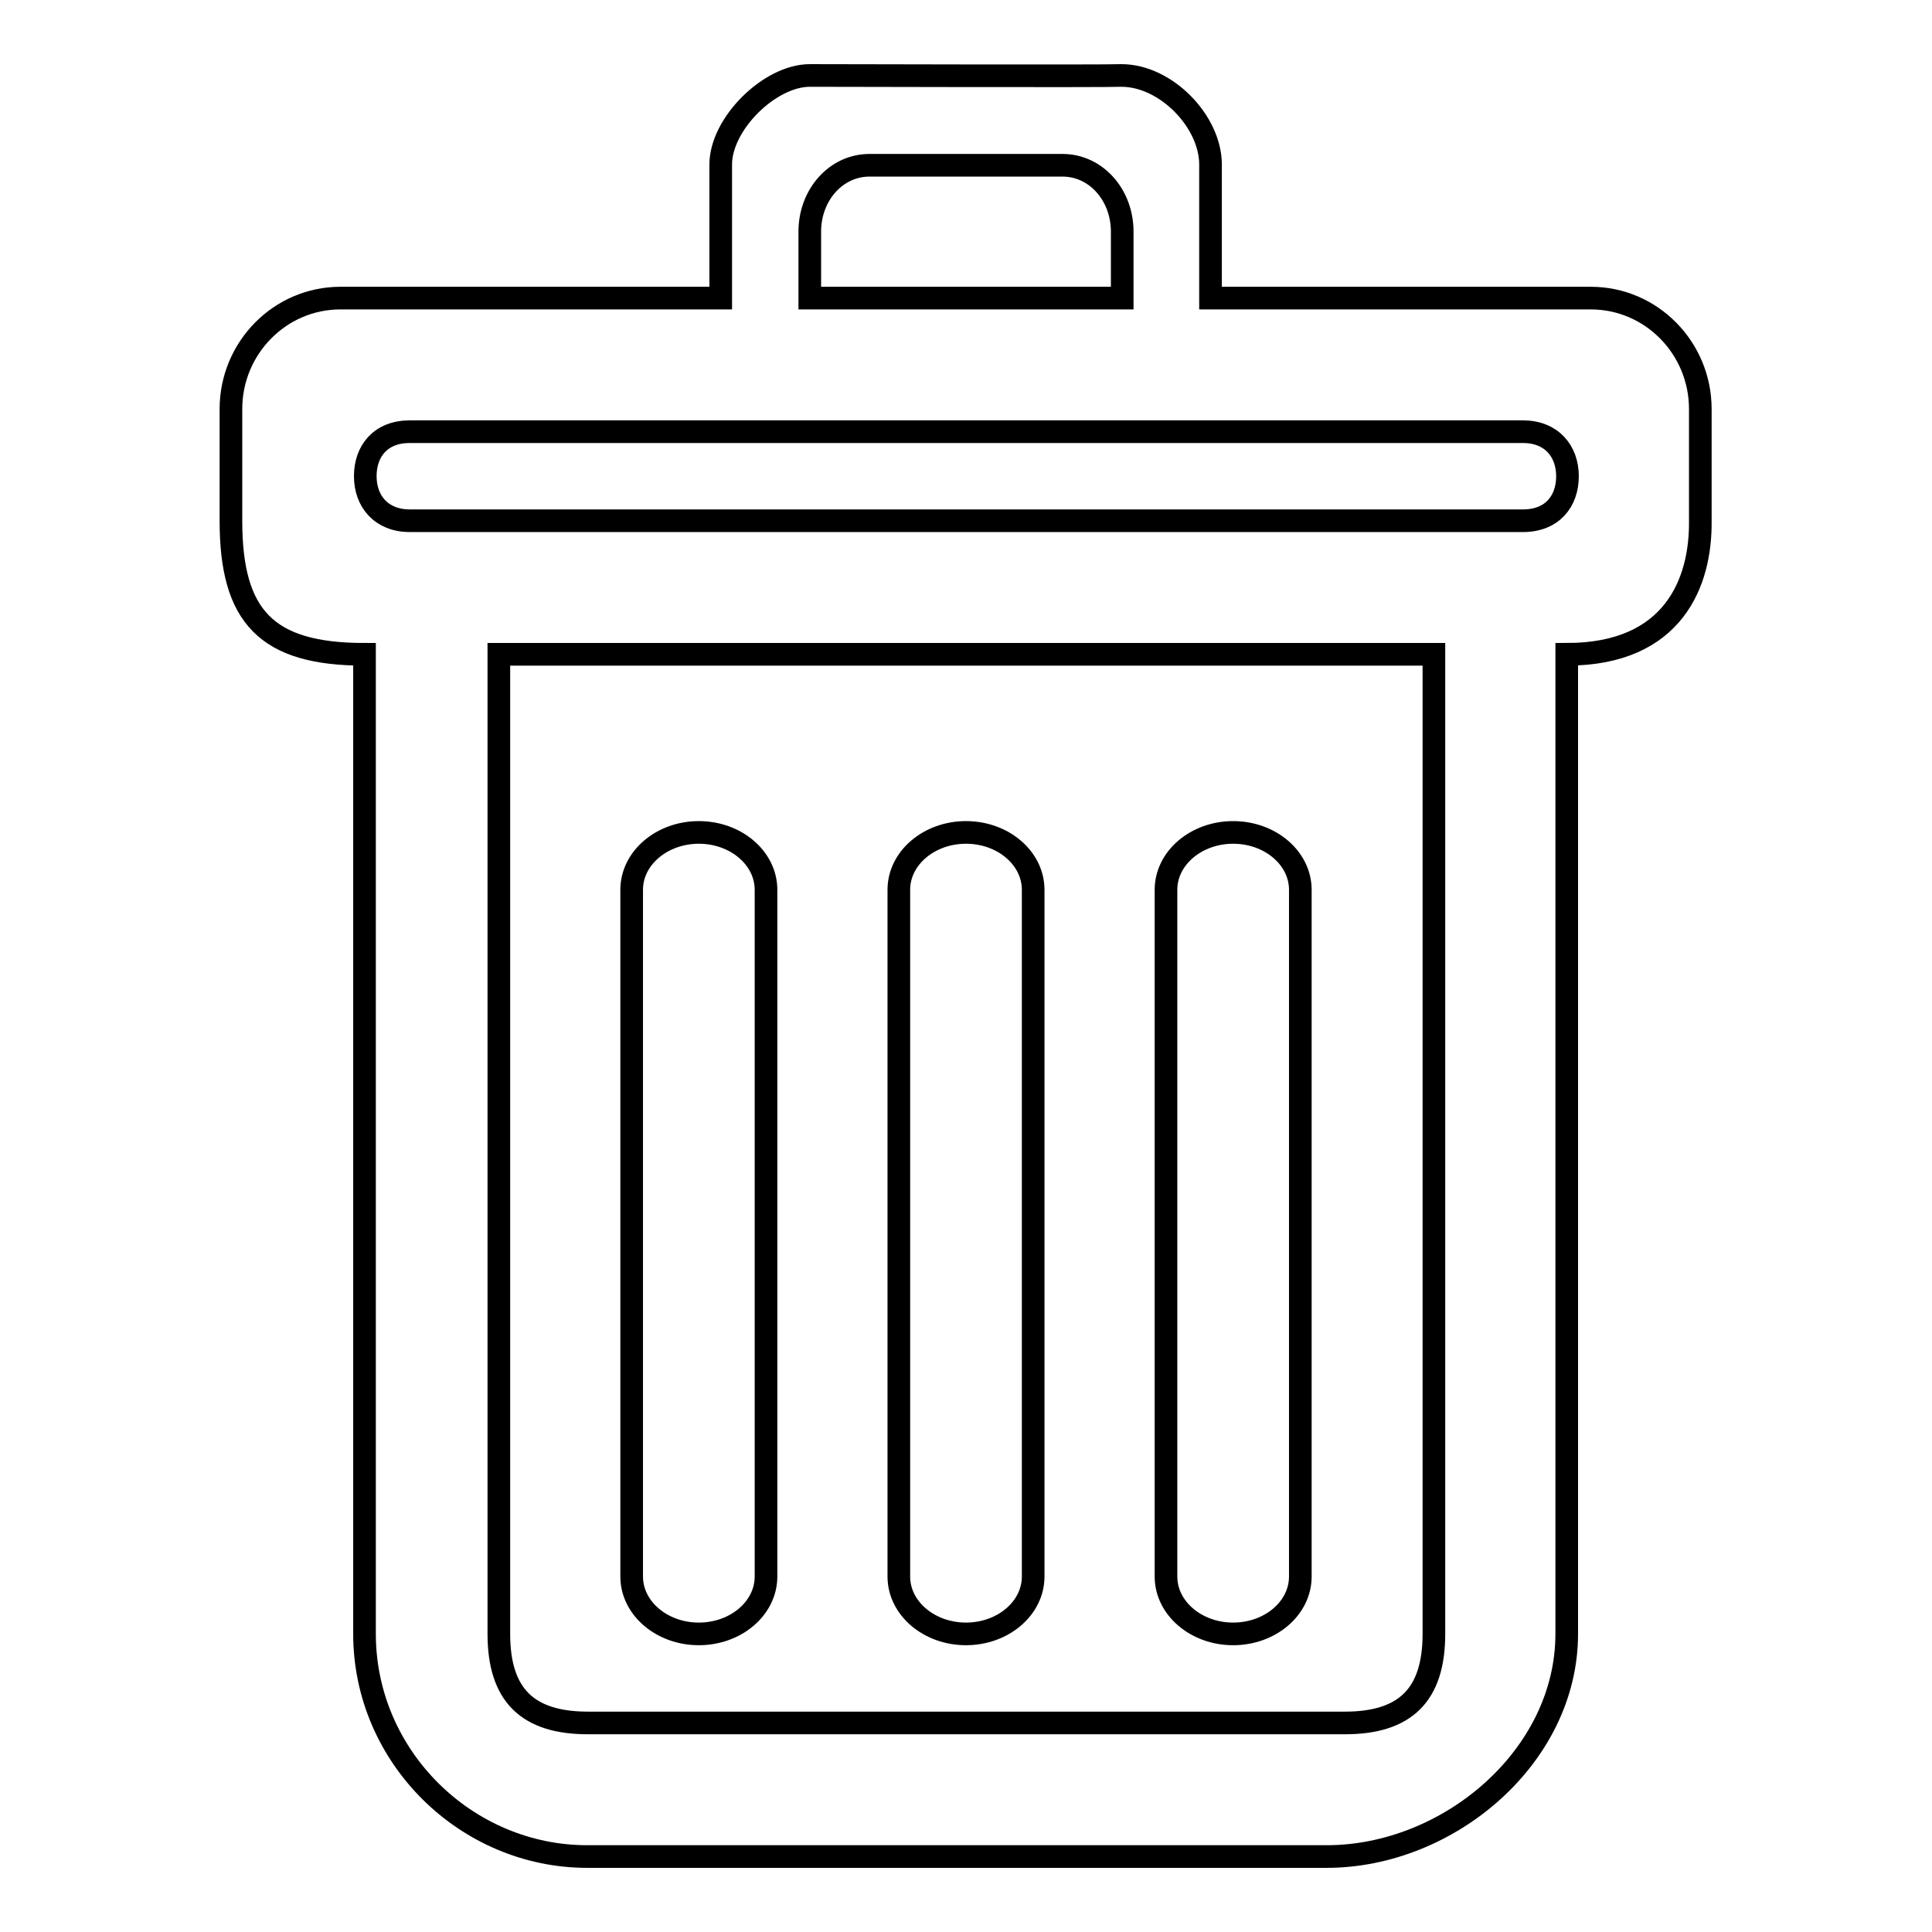 <?xml version="1.0" encoding="utf-8"?>
<!-- Svg Vector Icons : http://www.onlinewebfonts.com/icon -->
<!DOCTYPE svg PUBLIC "-//W3C//DTD SVG 1.1//EN" "http://www.w3.org/Graphics/SVG/1.1/DTD/svg11.dtd">
<svg version="1.1" xmlns="http://www.w3.org/2000/svg" xmlns:xlink="http://www.w3.org/1999/xlink" x="0px" y="0px" viewBox="0 0 256 256" enable-background="new 0 0 256 256" xml:space="preserve">
<g><g><path stroke-width="3" fill-opacity="0" stroke="#000000"  d="M207.6,86.7v129.8c0,16.3-15.7,29.5-31.8,29.5h-98c-16,0-29.5-13.2-29.5-29.5V86.7c-13,0-17.7-5-17.7-17.7V54.2c0-8.1,6.5-14.7,14.5-14.7h50.4V21.8c0-5.4,6.5-11.8,11.8-11.8c0,0,39.8,0.1,41.3,0c5.9,0,11.8,6.1,11.8,11.8v17.7h50.4c8,0,14.5,6.6,14.5,14.7V69C225.4,77.1,221.8,86.7,207.6,86.7z M66.1,216.5c0,8.1,3.8,11.8,11.8,11.8h100.3c8,0,11.8-3.7,11.8-11.8V86.7c-8.2,0-9.7,0-17.7,0H77.9c-8,0-1.8,0-11.8,0V216.5z M148.7,30.7c0-4.9-3.5-8.8-7.9-8.8h-25.6c-4.4,0-7.9,3.9-7.9,8.8v8.8c5,0,6.2,0,6.4,0c0,0,0.1,0,0.1,0c0.1,0,0.5,0,1.4,0h25.6c4.4,0,0.2,0,7.9,0L148.7,30.7L148.7,30.7z M201.8,57.2H54.3c-3.9,0-5.9,2.6-5.9,5.9c0,3.3,2.1,5.9,5.9,5.9h147.5c3.9,0,5.9-2.6,5.9-5.9C207.7,59.8,205.6,57.2,201.8,57.2z M92.6,110.3c4.9,0,8.9,3.4,8.9,7.6v91c0,4.2-4,7.6-8.9,7.6c-4.9,0-8.9-3.4-8.9-7.6v-91C83.7,113.7,87.7,110.3,92.6,110.3z M128,110.3c4.9,0,8.9,3.4,8.9,7.6v91c0,4.2-4,7.6-8.9,7.6s-8.9-3.4-8.9-7.6v-91C119.1,113.7,123.1,110.3,128,110.3z M163.4,110.3c4.9,0,8.9,3.4,8.9,7.6v91c0,4.2-4,7.6-8.9,7.6s-8.9-3.4-8.9-7.6v-91C154.5,113.7,158.5,110.3,163.4,110.3z"/></g></g>
</svg>